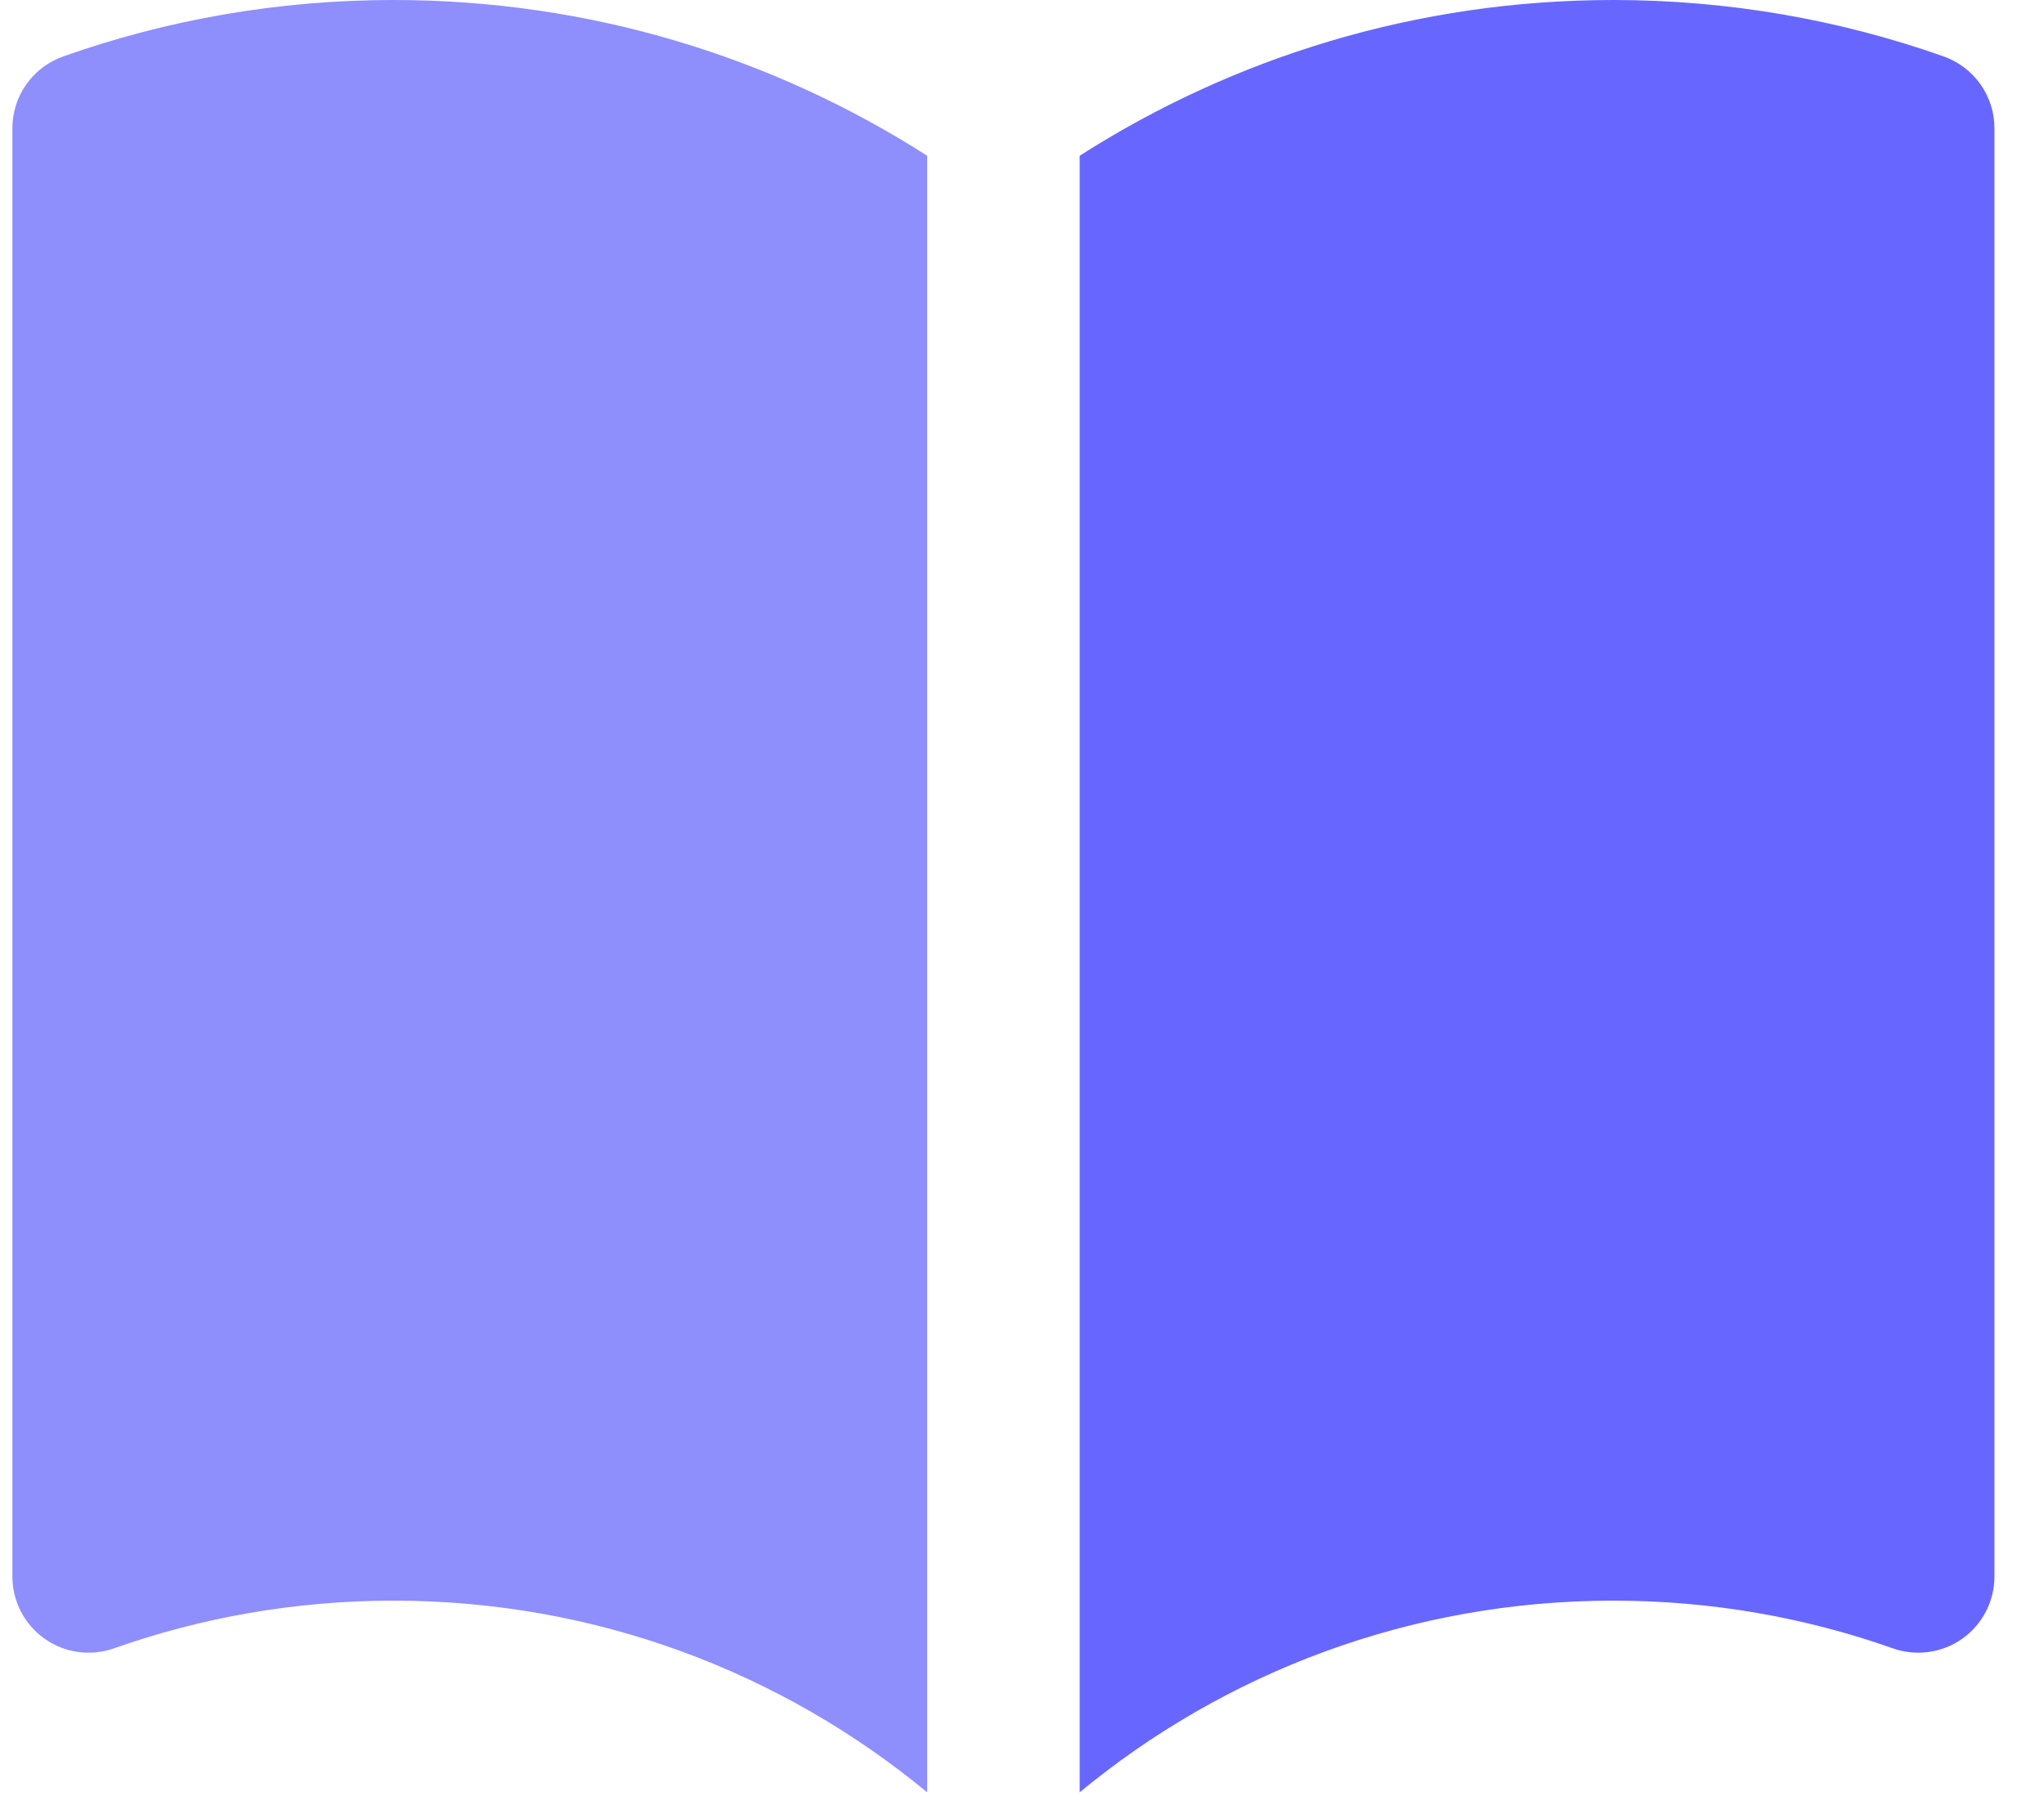 <?xml version="1.0" encoding="UTF-8"?>
<svg width="33px" height="29px" viewBox="0 0 33 29" version="1.1" xmlns="http://www.w3.org/2000/svg" xmlns:xlink="http://www.w3.org/1999/xlink">
    <title>book-open</title>
    <g id="Page-1" stroke="none" stroke-width="1" fill="none" fill-rule="evenodd">
        <g id="Saaie-tekstpagina's-Copy" transform="translate(-275, -5526)" fill-rule="nonzero">
            <g id="book-open" transform="translate(291.2, 5540.47) scale(-1, 1) translate(-291.2, -5540.47)translate(275.2, 5526)">
                <path d="M14.769,2.515 C12.282,0.924 9.325,-1.05675876e-14 6.154,-1.05675876e-14 C4.286,-1.05675876e-14 2.49,0.321 0.821,0.911 C0.329,1.085 -4.85301259e-13,1.55 -4.85301259e-13,2.071 L-4.85301259e-13,25.456 C-4.85301259e-13,25.855 0.194,26.23 0.52,26.461 C0.846,26.691 1.264,26.749 1.641,26.616 C3.051,26.118 4.569,25.846 6.154,25.846 C9.428,25.846 12.428,27.007 14.769,28.941 L14.769,2.515 Z" id="Combined-Shape" fill="#6767FF"></path>
                <path d="M17.231,28.941 C19.572,27.007 22.572,25.846 25.846,25.846 C27.431,25.846 28.949,26.118 30.359,26.616 C30.736,26.749 31.154,26.691 31.48,26.461 C31.806,26.23 32,25.855 32,25.456 L32,2.071 C32,1.55 31.671,1.085 31.179,0.911 C29.51,0.321 27.714,1.9792473e-13 25.846,1.9792473e-13 C22.675,1.9792473e-13 19.718,0.924 17.231,2.515 L17.231,28.941 Z" id="Path" fill="#8E8EFD"></path>
            </g>
        </g>
    </g>
</svg>